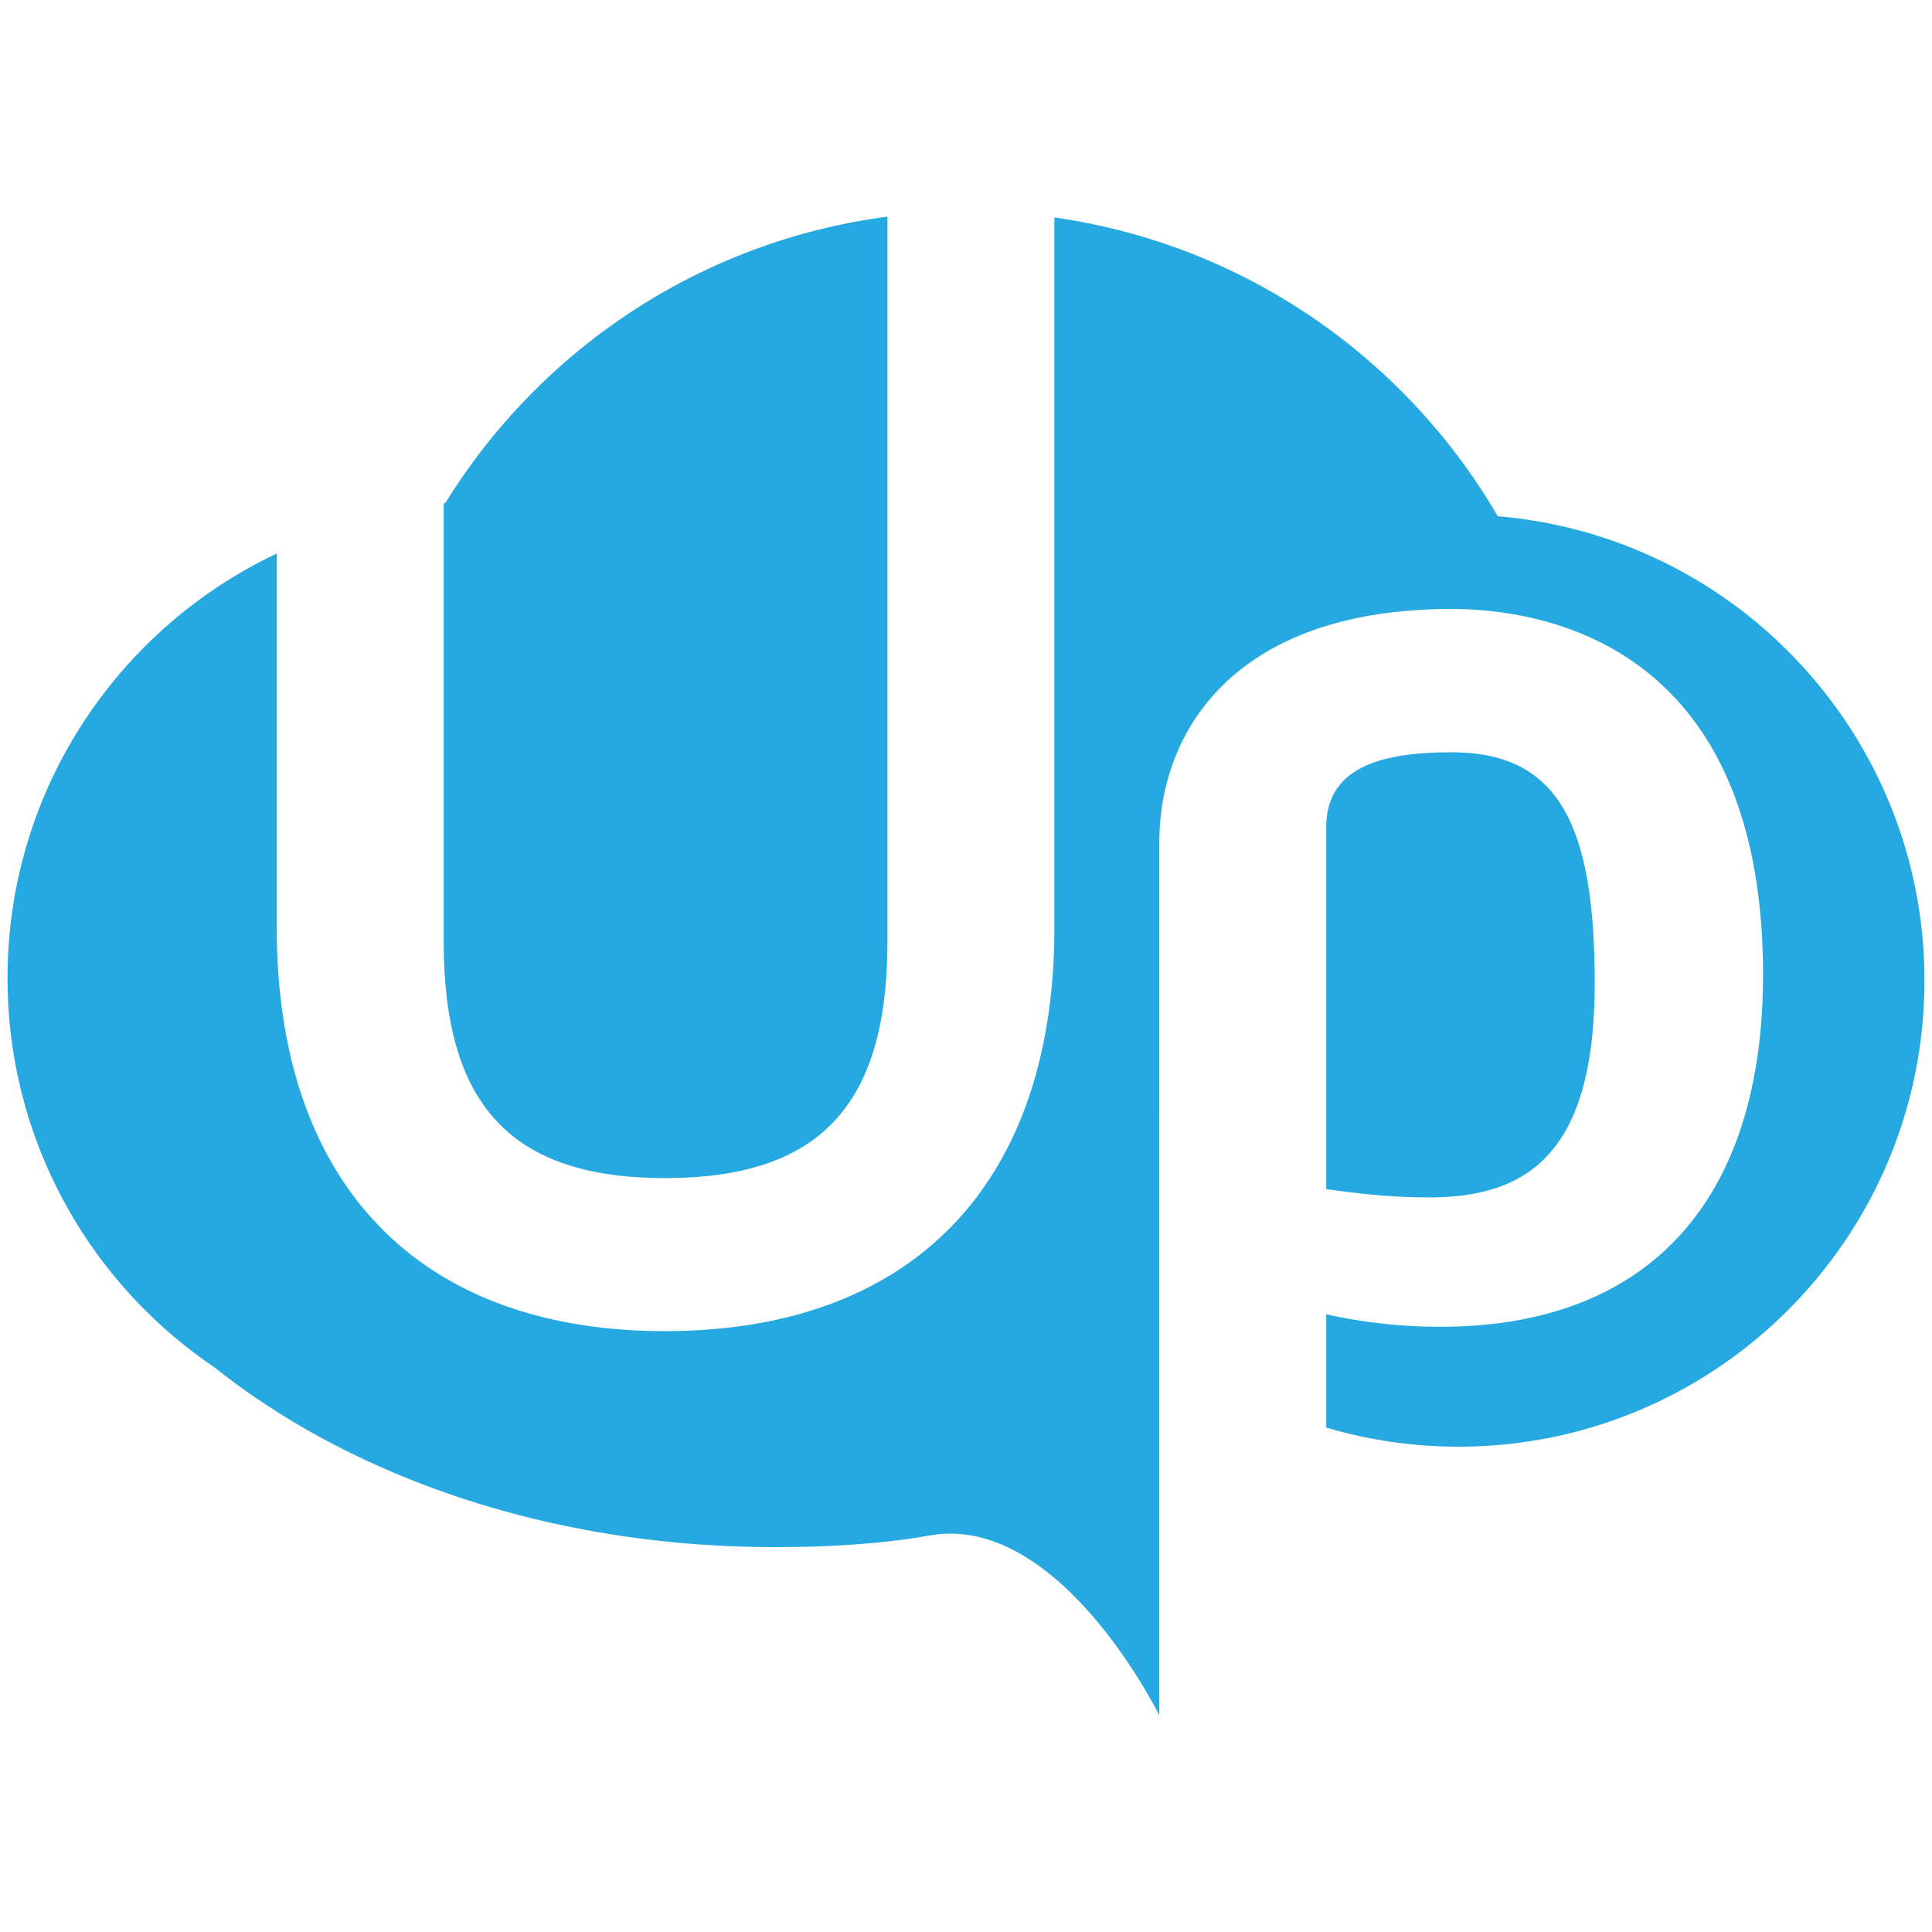 <svg xmlns="http://www.w3.org/2000/svg" viewBox="0 0 512 512" xml:space="preserve"><g fill="#26A9E0"><path d="M396.934 136.817c-24.509-42.039-67.313-72.075-117.514-79.181v188.215c0 67.834-37.602 106.91-103.225 106.91-65.25 0-102.854-39.076-102.854-106.91V146.7C31.179 166.613 2 209.5 2 259.222c0 42.954 21.772 80.825 54.884 103.173 36.671 29.244 89.521 47.604 148.282 47.604 14.143 0 27.992-.768 41.258-3.09 34.411-6.041 60.797 47.678 60.797 47.678l.004-231.264c0-23.355 12.41-48.064 45.158-57.722 9.12-2.691 19.815-4.215 32.263-4.215 24.7 0 82.573 9.586 82.573 96.956 0 60.092-30.594 93.271-85.526 93.271-5.125 0-10.159-.279-15.151-.82a139.712 139.712 0 0 1-15.078-2.496v30.021a123.45 123.45 0 0 0 35.018 5.068c68.22 0 123.52-55.305 123.52-123.521-.002-64.695-49.747-117.74-113.068-123.048z"/><path d="M176.195 312.207c40.922 0 58.987-19.168 58.987-62.668V57.414c-49.513 6.472-92.009 35.185-117.118 75.818-.162.058-.319.125-.481.182v116.125c0 43.5 18.063 62.668 58.612 62.668zM392.723 315.893c18.481-4.303 29.894-19.139 29.894-55.339 0-42.024-9.585-61.194-37.971-61.194h-.107c-19.482.017-33.075 4.45-33.075 19.903v95.854c7.743 1.109 16.592 2.209 27.282 2.209 5.005 0 9.682-.431 13.977-1.433z"/></g></svg>